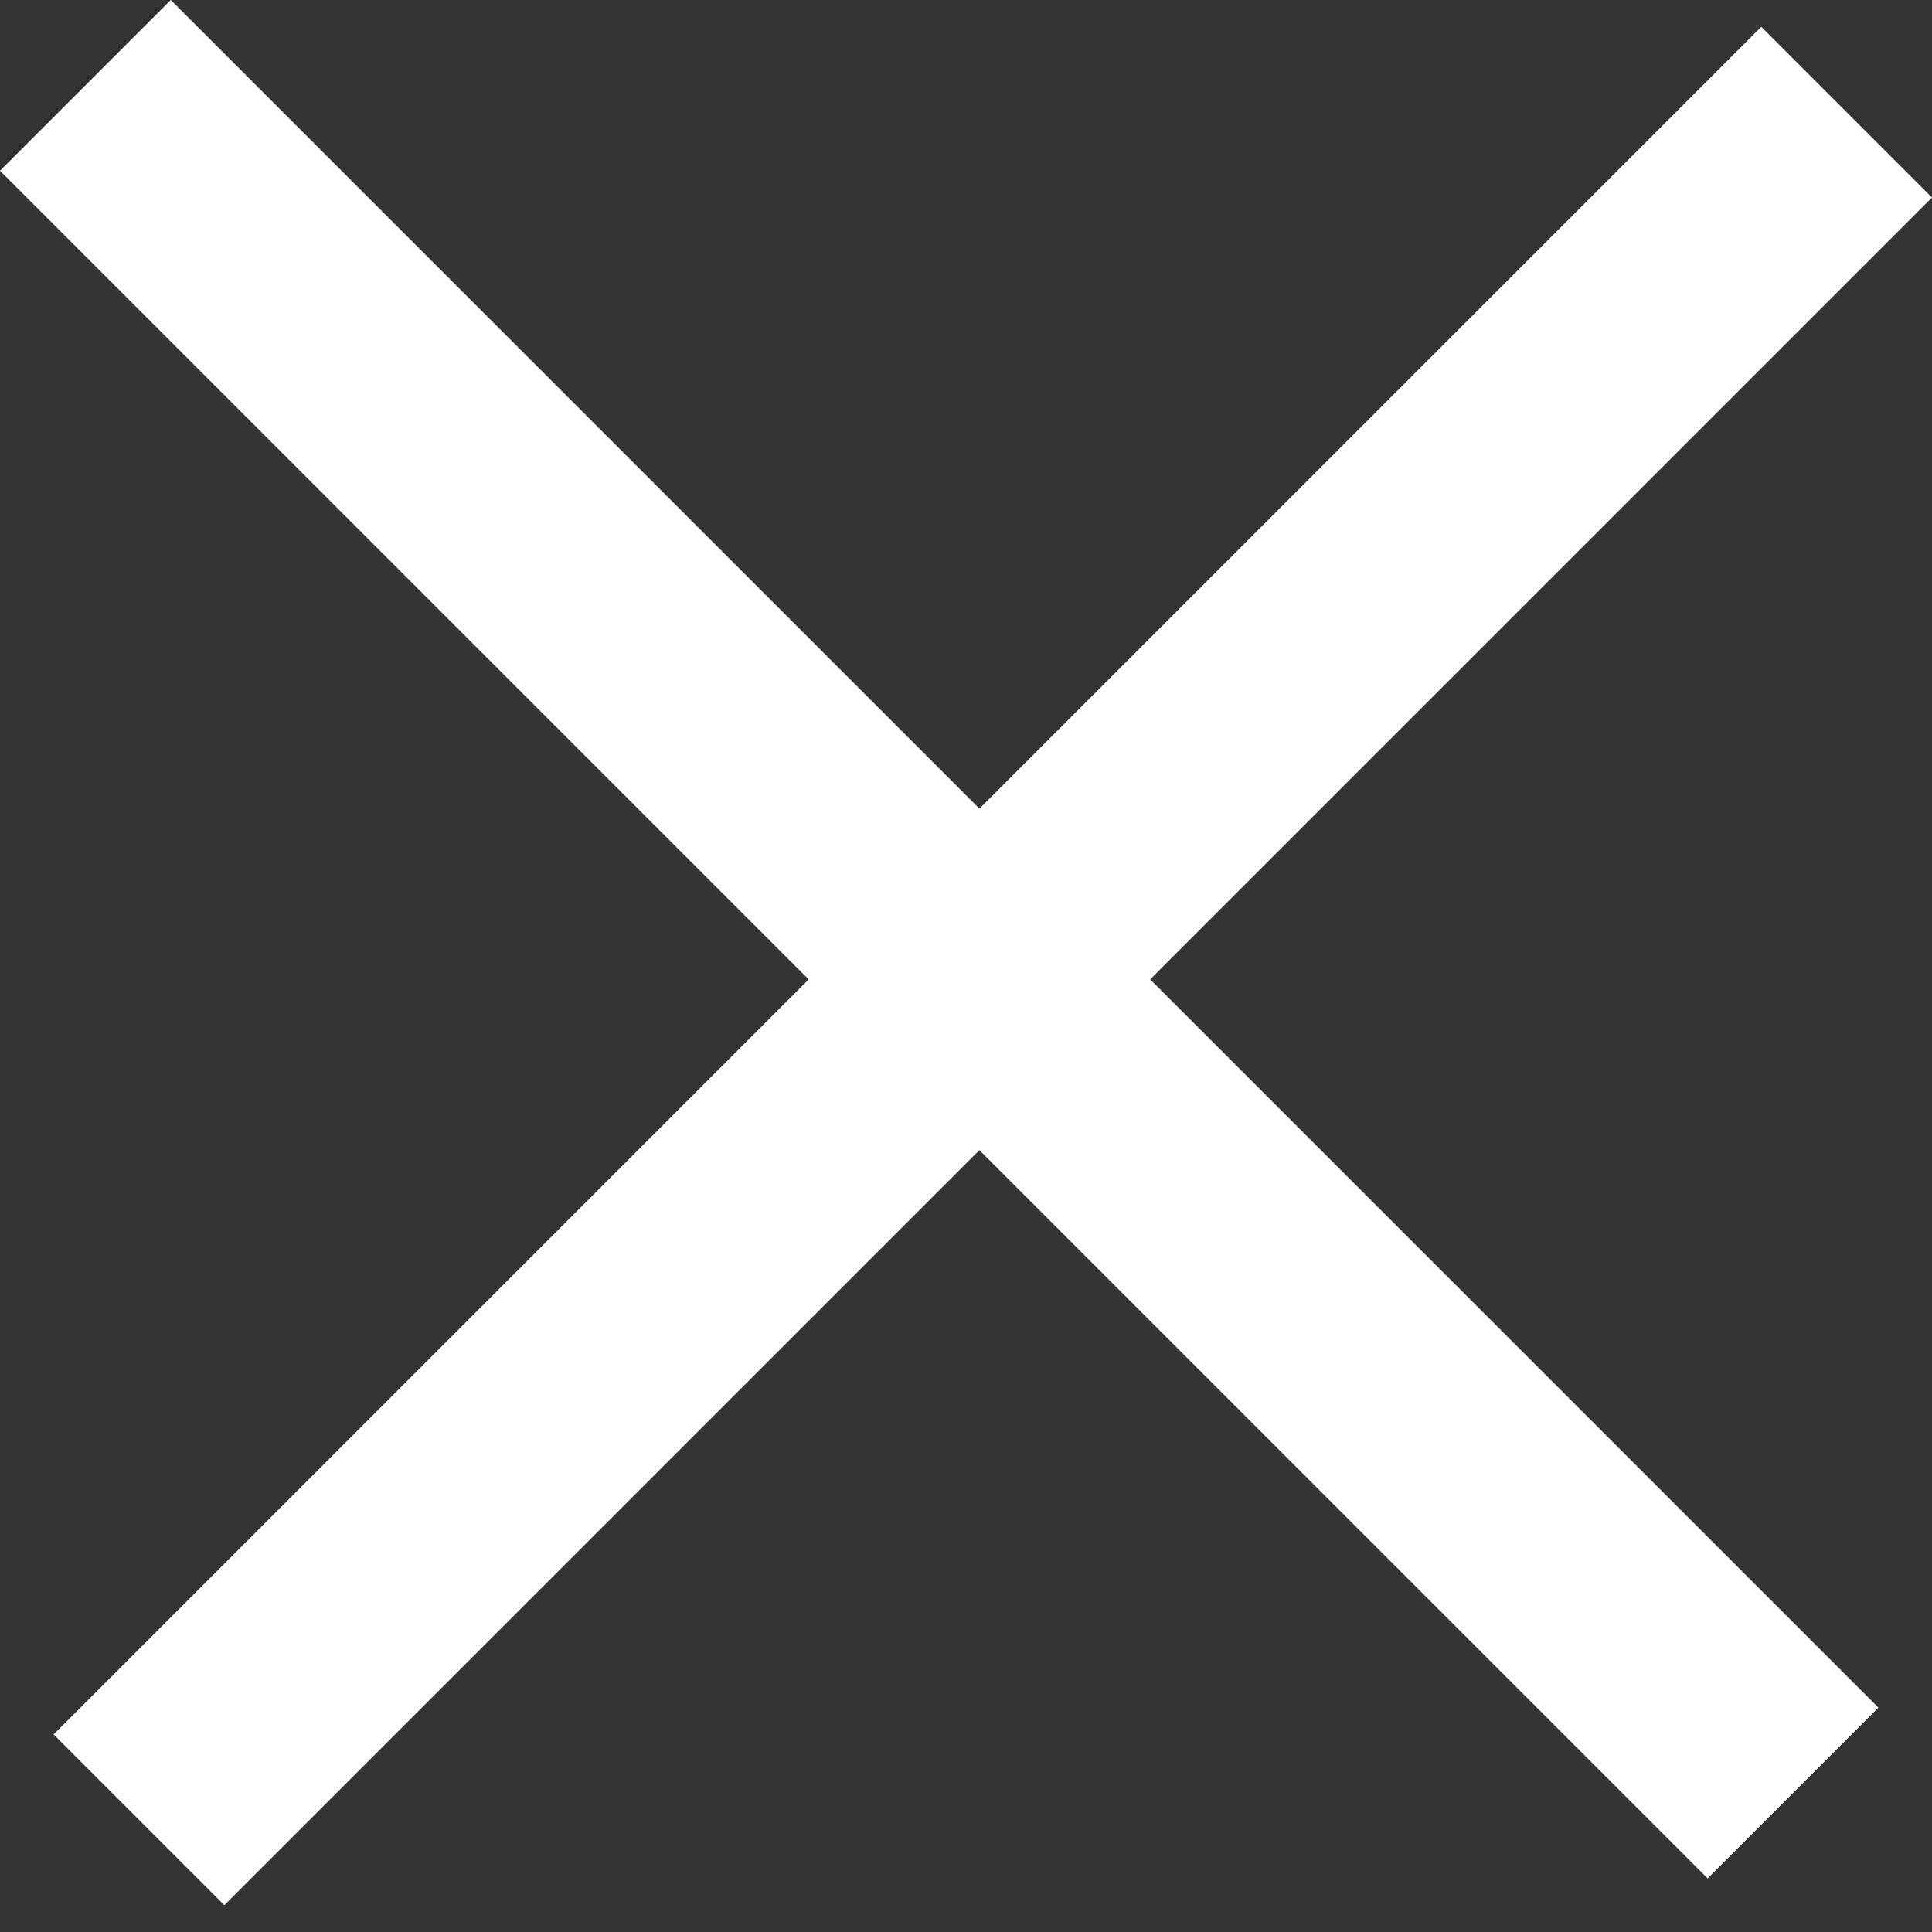 <svg width="16" height="16" viewBox="0 0 16 16" fill="none" xmlns="http://www.w3.org/2000/svg">
<rect x="0" y="0" width="16" height="16" fill="#333333" stroke="none"/>
<path d="M16 1.636L1.858 15.778L0.444 14.364L14.586 0.222L16 1.636Z" fill="white"/>
<path d="M1.414 0L15.556 14.142L14.142 15.556L0 1.414L1.414 0Z" fill="white"/>
</svg>
